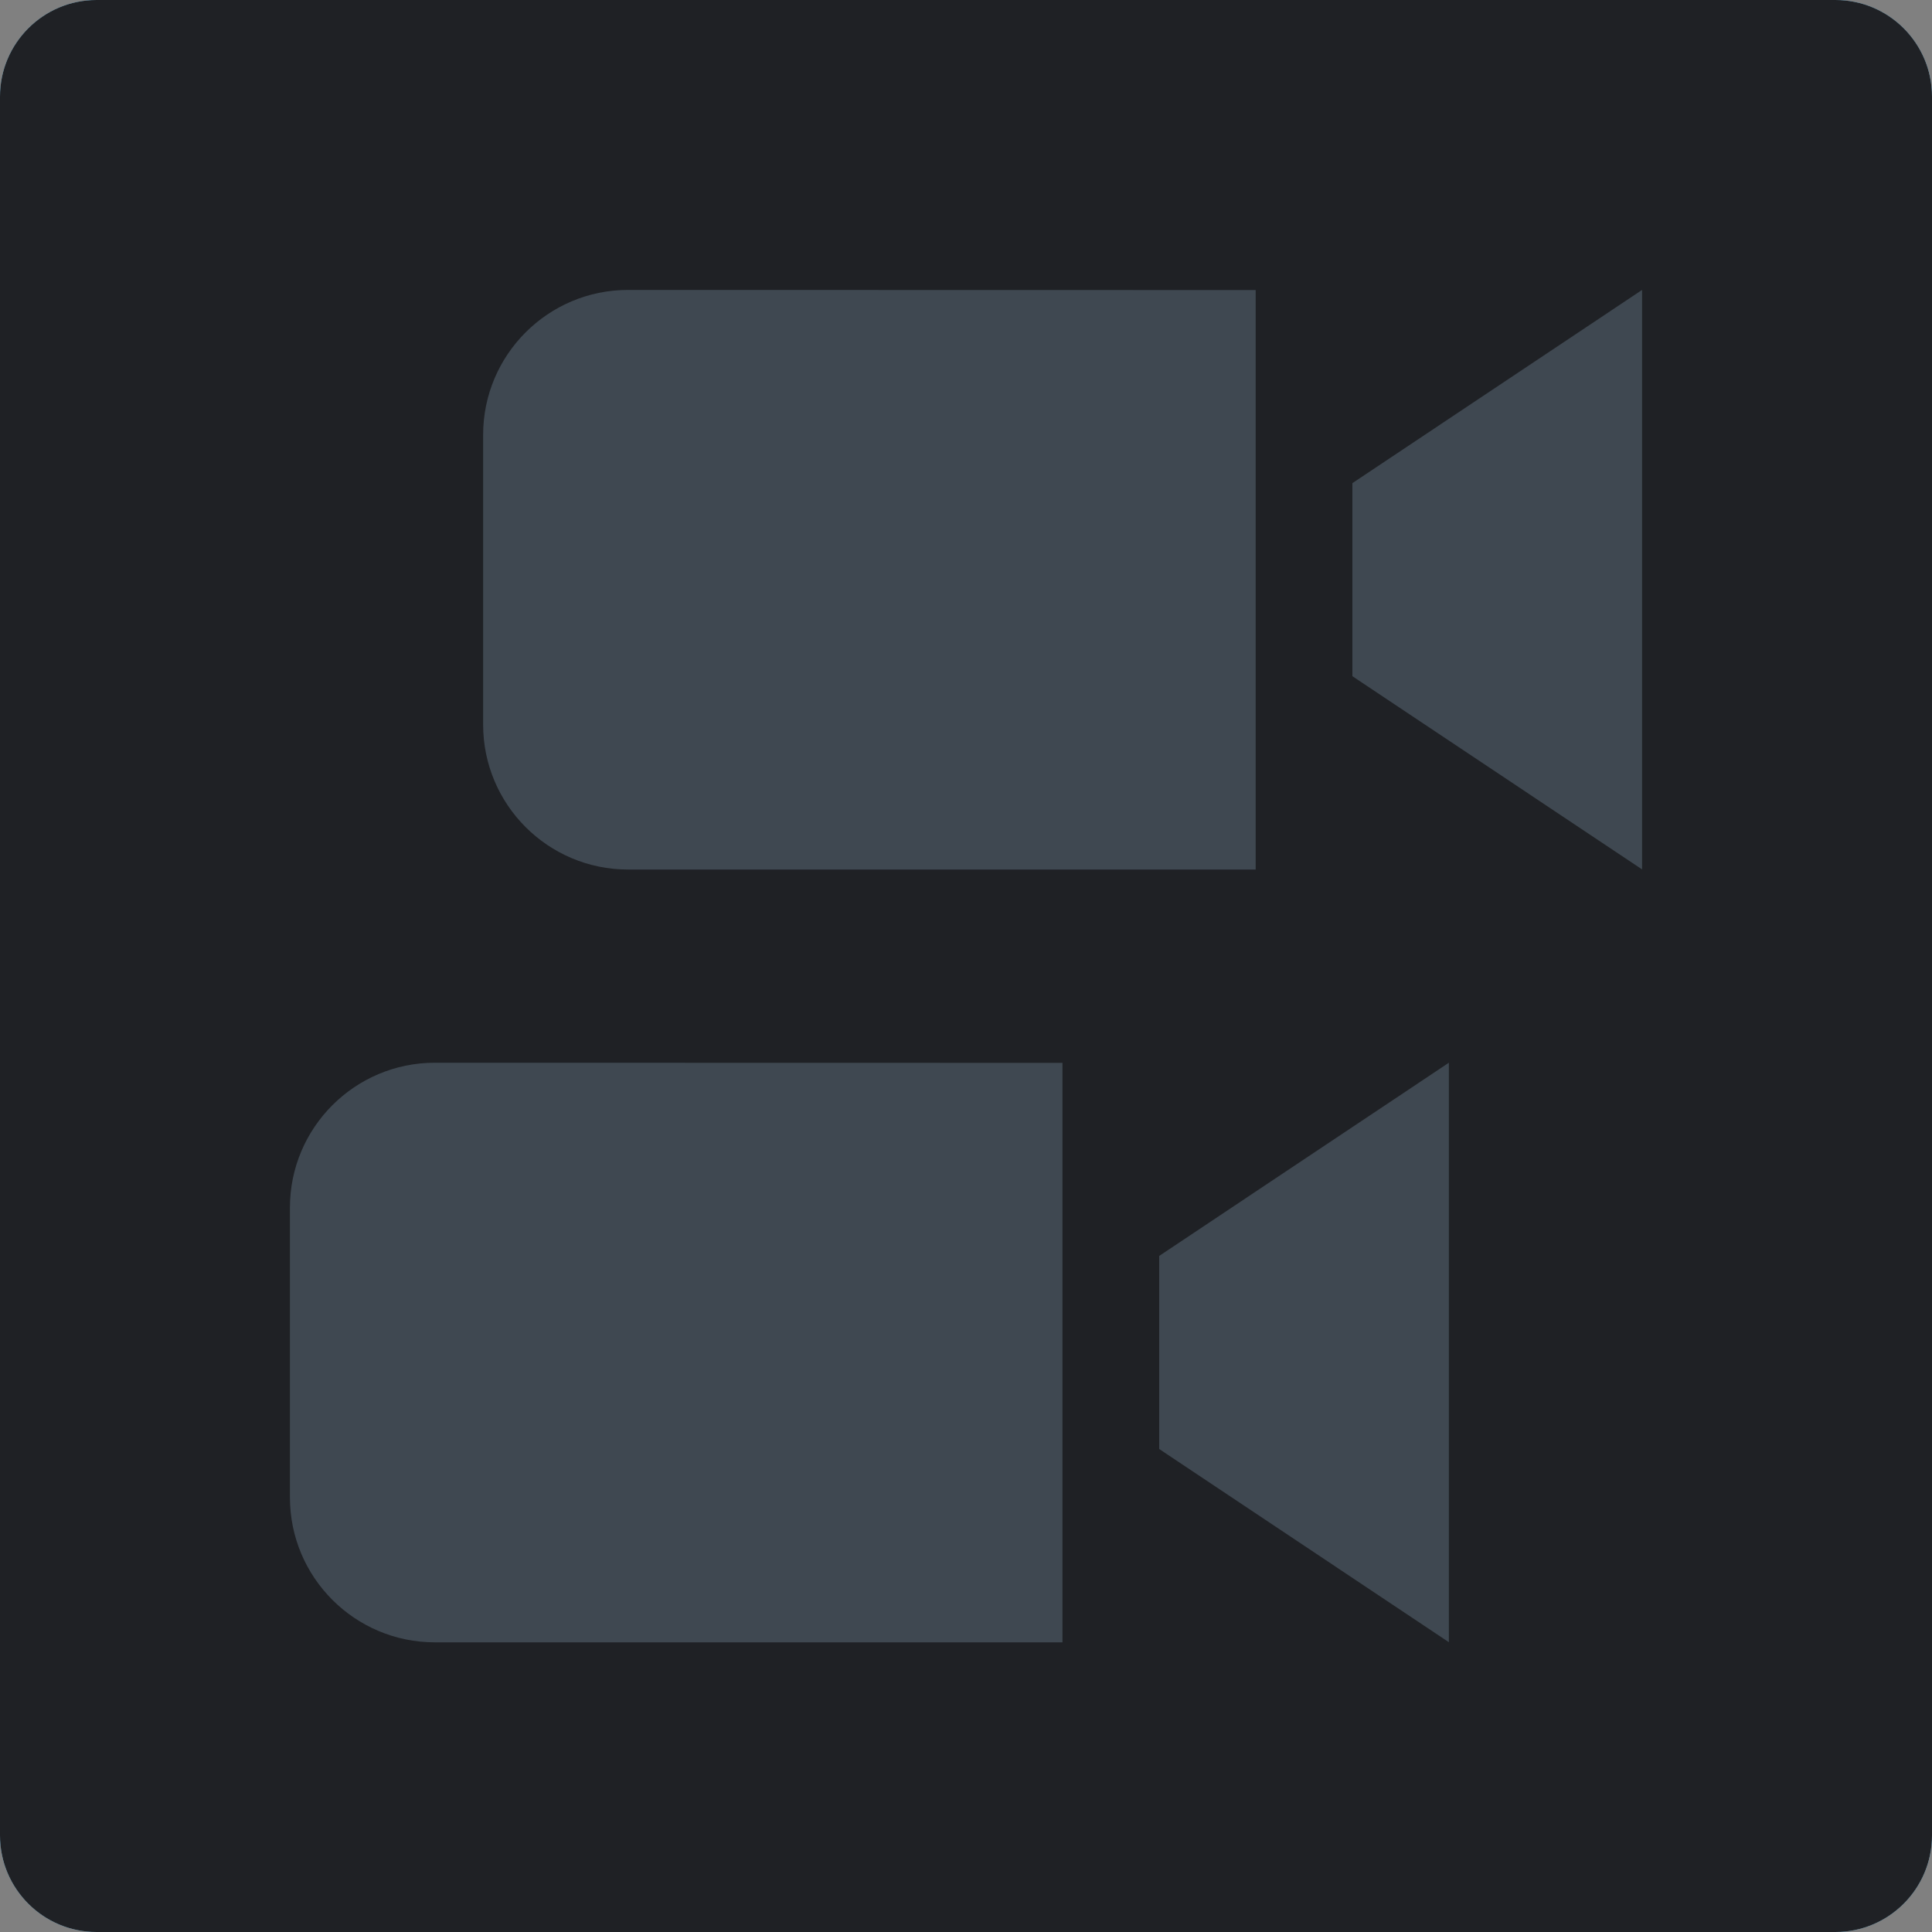 <?xml version="1.0" standalone="no"?>
<svg xmlns="http://www.w3.org/2000/svg" version="1.1" overflow="visible" width="20px" height="20px" viewBox="0 0 15 15">
	<rect x="0" y="0" width="15" height="15" fill="#808080" stroke="none"/>
	<g id="default">
		<path d="M 0,0.75 L 0,14.25 C 0,14.664 0.336,15 0.75,15 L 14.25,15 C 14.664,15 15,14.664 15,14.25 L 15,0.75 C 15,0.336 14.664,0 14.25,0 L 0.75,0 C 0.336,0 0,0.336 0,0.75 Z"
		fill="#1f2125"/>
		<path d="M 2.251,11.626 C 2.251,11.005 2.251,9.997 2.251,9.376 C 2.251,8.755 2.755,8.251 3.376,8.251 L 8.249,8.252 L 8.249,12.751 L 3.376,12.751 C 2.755,12.751 2.251,12.247 2.251,11.626 Z M 11.249,12.75 L 9,11.25 L 9,9.751 L 11.249,8.251 L 11.249,12.75 Z M 3.751,5.626 C 3.751,5.005 3.751,3.997 3.751,3.376 C 3.751,2.755 4.255,2.251 4.876,2.251 L 9.749,2.252 L 9.749,6.751 L 4.876,6.751 C 4.255,6.751 3.751,6.247 3.751,5.626 Z M 12.749,6.75 L 10.5,5.25 L 10.5,3.751 L 12.749,2.251 L 12.749,6.75 Z"
		fill="#b0bac6"/>
	</g>
	<g id="hilite">
		<path d="M 0,0.75 L 0,14.25 C 0,14.664 0.336,15 0.75,15 L 14.25,15 C 14.664,15 15,14.664 15,14.25 L 15,0.75 C 15,0.336 14.664,0 14.25,0 L 0.75,0 C 0.336,0 0,0.336 0,0.75 Z"
		fill="#d1d7e6"/>
		<path d="M 2.251,11.626 C 2.251,11.005 2.251,9.997 2.251,9.376 C 2.251,8.755 2.755,8.251 3.376,8.251 L 8.249,8.252 L 8.249,12.751 L 3.376,12.751 C 2.755,12.751 2.251,12.247 2.251,11.626 Z M 11.249,12.75 L 9,11.25 L 9,9.751 L 11.249,8.251 L 11.249,12.75 Z M 3.751,5.626 C 3.751,5.005 3.751,3.997 3.751,3.376 C 3.751,2.755 4.255,2.251 4.876,2.251 L 9.749,2.252 L 9.749,6.751 L 4.876,6.751 C 4.255,6.751 3.751,6.247 3.751,5.626 Z M 12.749,6.75 L 10.5,5.25 L 10.5,3.751 L 12.749,2.251 L 12.749,6.75 Z"
		fill="#ffffff"/>
	</g>
	<g id="pressed">
		<path d="M 0,0.75 L 0,14.25 C 0,14.664 0.336,15 0.75,15 L 14.25,15 C 14.664,15 15,14.664 15,14.25 L 15,0.75 C 15,0.336 14.664,0 14.25,0 L 0.75,0 C 0.336,0 0,0.336 0,0.75 Z"
		fill="#7fc7e5"/>
		<path d="M 2.251,11.626 C 2.251,11.005 2.251,9.997 2.251,9.376 C 2.251,8.755 2.755,8.251 3.376,8.251 L 8.249,8.252 L 8.249,12.751 L 3.376,12.751 C 2.755,12.751 2.251,12.247 2.251,11.626 Z M 11.249,12.75 L 9,11.25 L 9,9.751 L 11.249,8.251 L 11.249,12.75 Z M 3.751,5.626 C 3.751,5.005 3.751,3.997 3.751,3.376 C 3.751,2.755 4.255,2.251 4.876,2.251 L 9.749,2.252 L 9.749,6.751 L 4.876,6.751 C 4.255,6.751 3.751,6.247 3.751,5.626 Z M 12.749,6.75 L 10.5,5.25 L 10.5,3.751 L 12.749,2.251 L 12.749,6.75 Z"
		fill="#ffffff"/>
	</g>
	<g id="disabled">
		<path d="M 0,0.75 L 0,14.25 C 0,14.664 0.336,15 0.75,15 L 14.25,15 C 14.664,15 15,14.664 15,14.25 L 15,0.75 C 15,0.336 14.664,0 14.25,0 L 0.75,0 C 0.336,0 0,0.336 0,0.75 Z"
		fill="#1f2125"/>
		<path d="M 2.251,11.626 C 2.251,11.005 2.251,9.997 2.251,9.376 C 2.251,8.755 2.755,8.251 3.376,8.251 L 8.249,8.252 L 8.249,12.751 L 3.376,12.751 C 2.755,12.751 2.251,12.247 2.251,11.626 Z M 11.249,12.75 L 9,11.25 L 9,9.751 L 11.249,8.251 L 11.249,12.75 Z M 3.751,5.626 C 3.751,5.005 3.751,3.997 3.751,3.376 C 3.751,2.755 4.255,2.251 4.876,2.251 L 9.749,2.252 L 9.749,6.751 L 4.876,6.751 C 4.255,6.751 3.751,6.247 3.751,5.626 Z M 12.749,6.75 L 10.5,5.25 L 10.5,3.751 L 12.749,2.251 L 12.749,6.75 Z"
		fill="#3f4851"/>
	</g>
</svg>